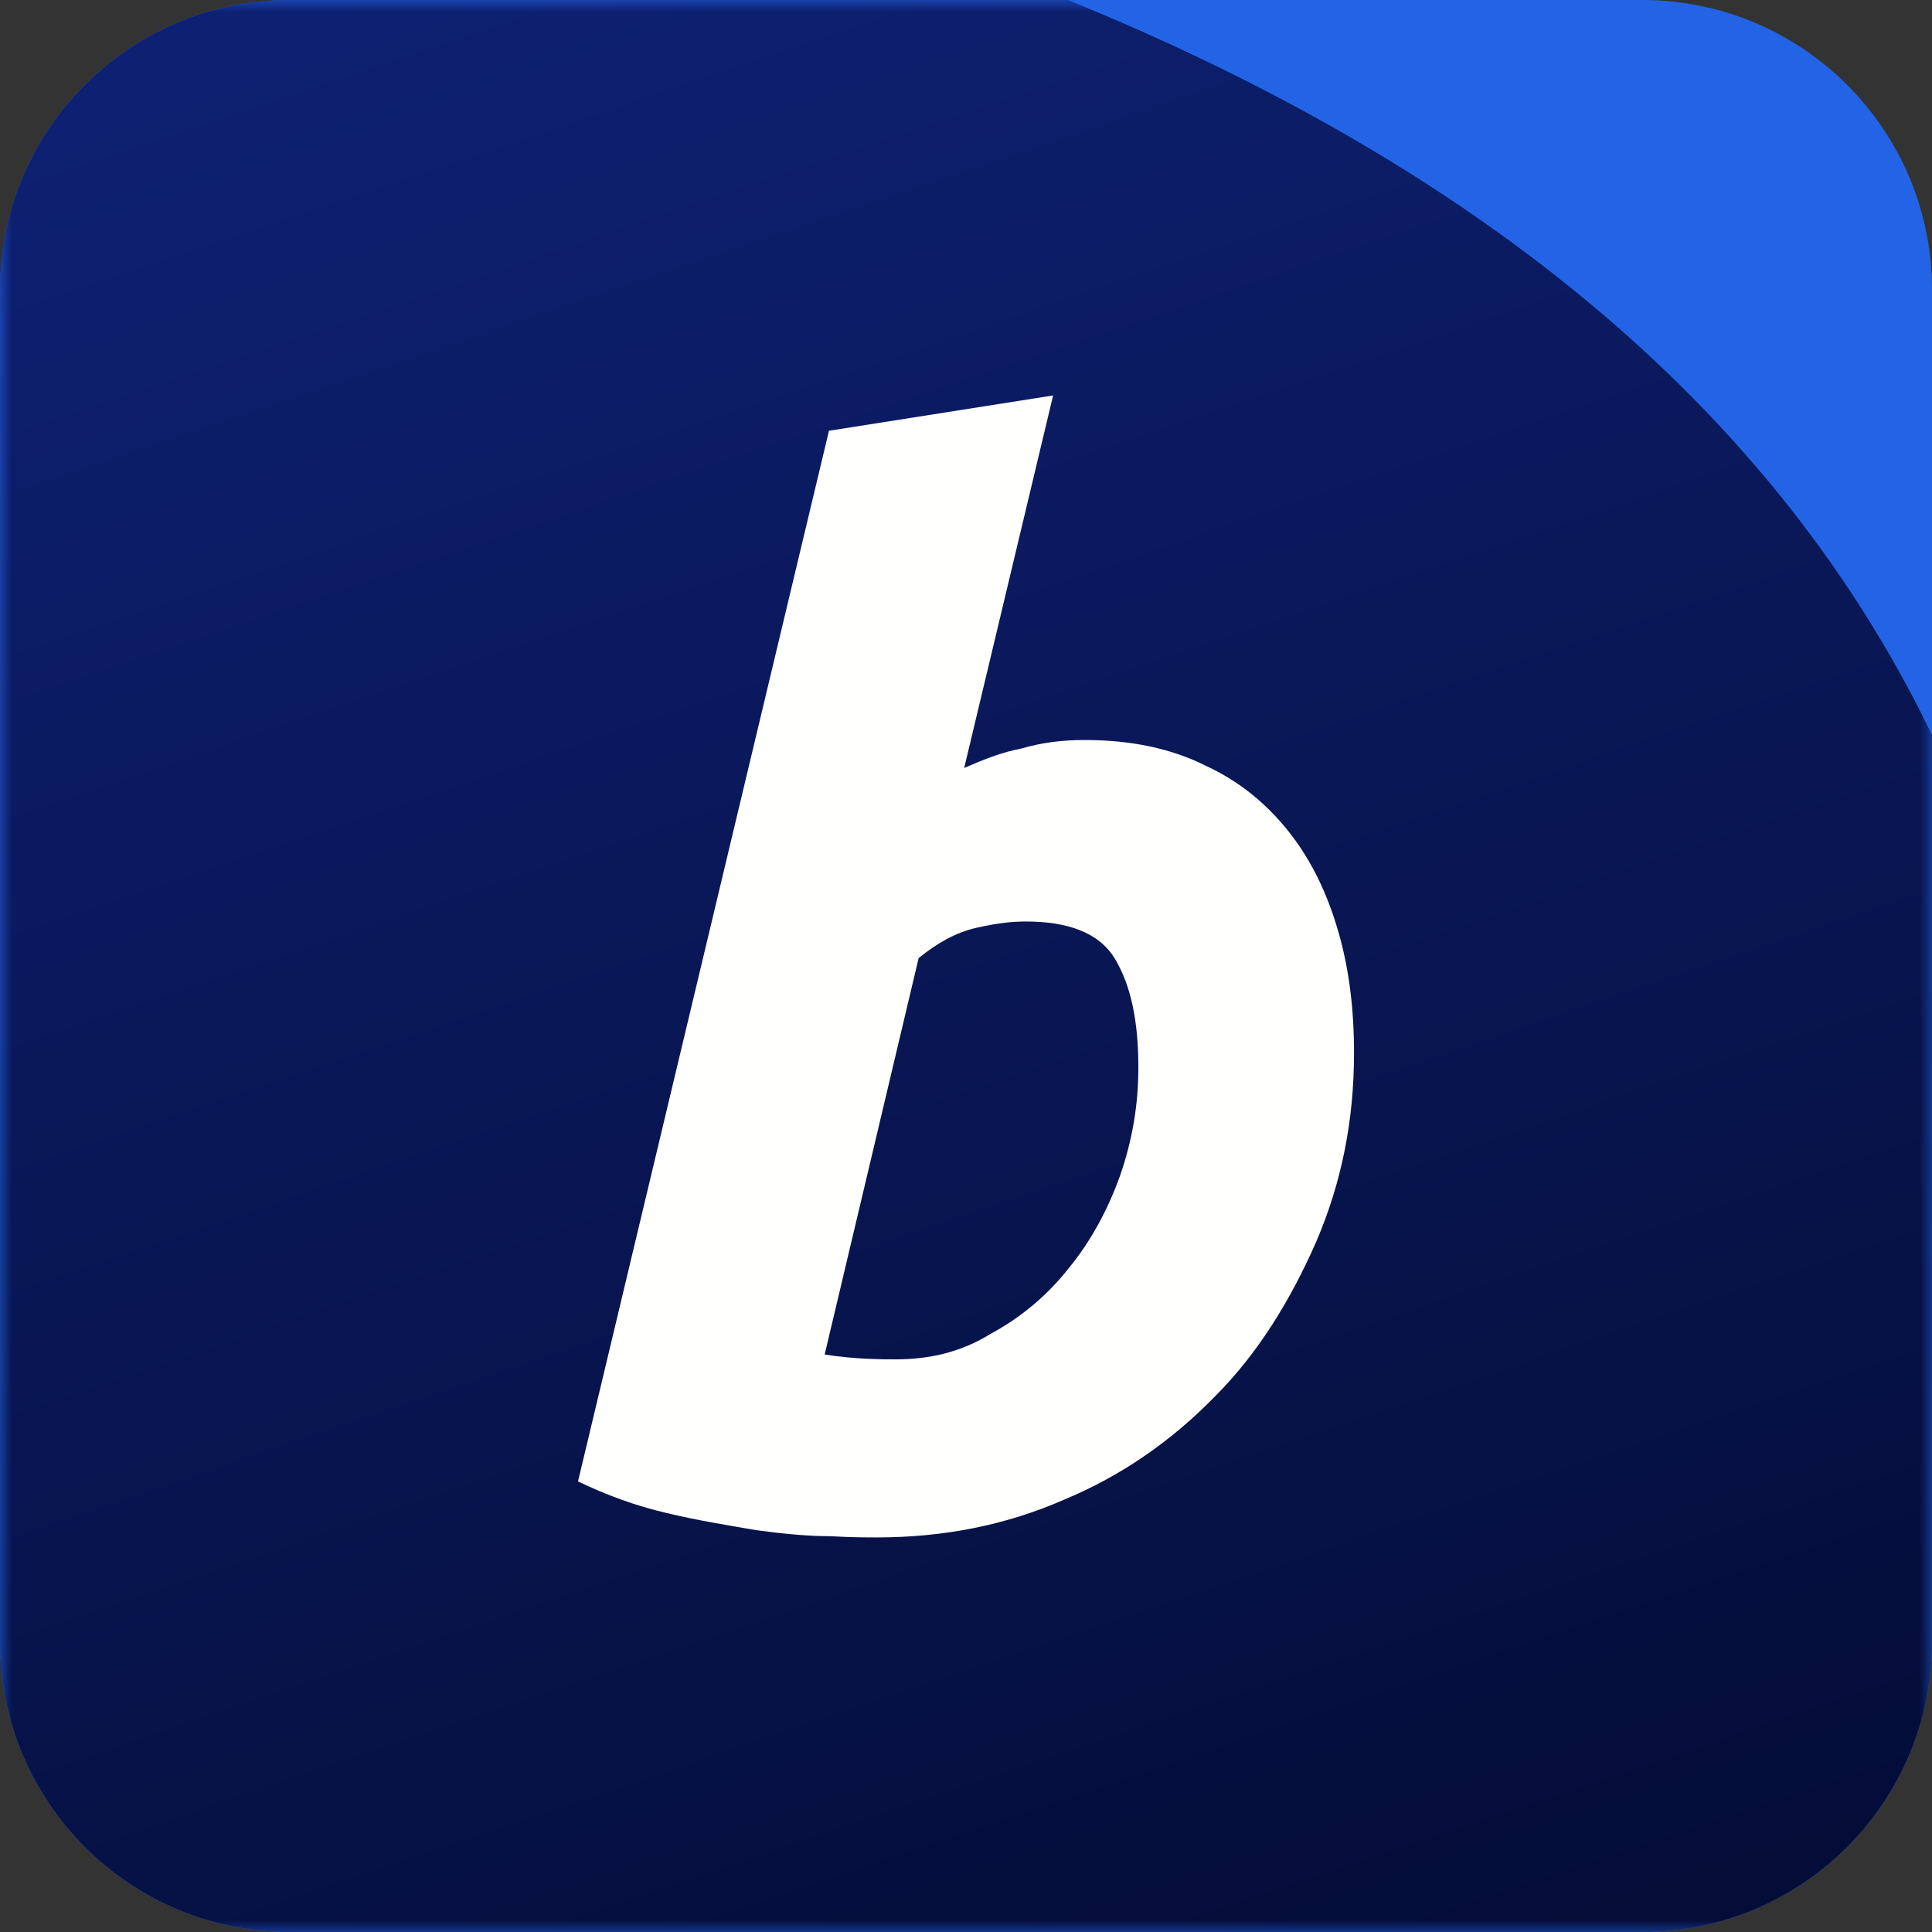 <svg width="80" height="80" viewBox="0 0 80 80" fill="none" xmlns="http://www.w3.org/2000/svg">
<rect x="0" y="0" width="80" height="80" fill="#333333" stroke="none"/>
<g clip-path="url(#clip0_1777_42298)">
<rect width="80.133" height="80.133" fill="#2364E6"/>
<mask id="mask0_1777_42298" style="mask-type:alpha" maskUnits="userSpaceOnUse" x="0" y="0" width="81" height="81">
<rect width="80.133" height="80.133" fill="white"/>
</mask>
<g mask="url(#mask0_1777_42298)">
<path d="M-84.634 122.556L-84.939 -12.287C-43.785 -12.178 85.197 -23.81 85.379 55.517C85.593 131.574 -43.491 122.612 -84.634 122.556Z" fill="black"/>
<path fill-rule="evenodd" clip-rule="evenodd" d="M-84.634 122.556L-84.939 -12.287C-43.785 -12.178 85.197 -23.81 85.379 55.517C85.593 131.574 -43.491 122.612 -84.634 122.556Z" fill="url(#paint0_linear_1777_42298)" fill-opacity="0.85"/>
</g>
<path fill-rule="evenodd" clip-rule="evenodd" d="M37.079 56.288C38.495 56.288 39.808 55.986 41.021 55.23C42.235 54.576 43.346 53.669 44.256 52.511C45.165 51.403 45.874 50.093 46.379 48.683C46.885 47.223 47.137 45.762 47.137 44.201C47.137 42.288 46.834 40.827 46.177 39.719C45.519 38.611 44.205 38.158 42.487 38.158C41.932 38.158 41.374 38.208 40.465 38.41C39.556 38.611 38.798 39.064 38.04 39.669L34.148 56.086C35.361 56.288 36.624 56.288 37.079 56.288ZM44.918 30.642C46.836 30.642 48.5 30.995 49.913 31.7C51.325 32.356 52.435 33.263 53.393 34.473C54.302 35.633 54.958 36.994 55.411 38.556C55.865 40.119 56.067 41.783 56.067 43.598C56.067 46.37 55.563 48.941 54.504 51.412C53.443 53.831 52.082 56.05 50.317 57.814C48.55 59.629 46.483 61.091 44.061 62.099C41.641 63.158 39.067 63.662 36.292 63.662C35.94 63.662 35.284 63.662 34.376 63.611C33.467 63.611 32.408 63.511 31.299 63.359C30.139 63.158 28.877 62.956 27.616 62.654C26.305 62.351 25.093 61.897 23.934 61.343L34.326 17.837L43.607 16.375L39.925 31.801C40.731 31.448 41.489 31.146 42.296 30.994C43.153 30.742 44.011 30.642 44.918 30.642Z" fill="#FFFFFE"/>
</g>
<defs>
<linearGradient id="paint0_linear_1777_42298" x1="-139.326" y1="-26.648" x2="-81.853" y2="143.669" gradientUnits="userSpaceOnUse">
<stop stop-color="#1A38BD"/>
<stop offset="1" stop-color="#030C38"/>
</linearGradient>
<clipPath id="clip0_1777_42298">
<path d="M0 12C0 5.373 5.373 0 12 0H68C74.627 0 80 5.373 80 12V68C80 74.627 74.627 80 68 80H12C5.373 80 0 74.627 0 68V12Z" fill="white"/>
</clipPath>
</defs>
</svg>
